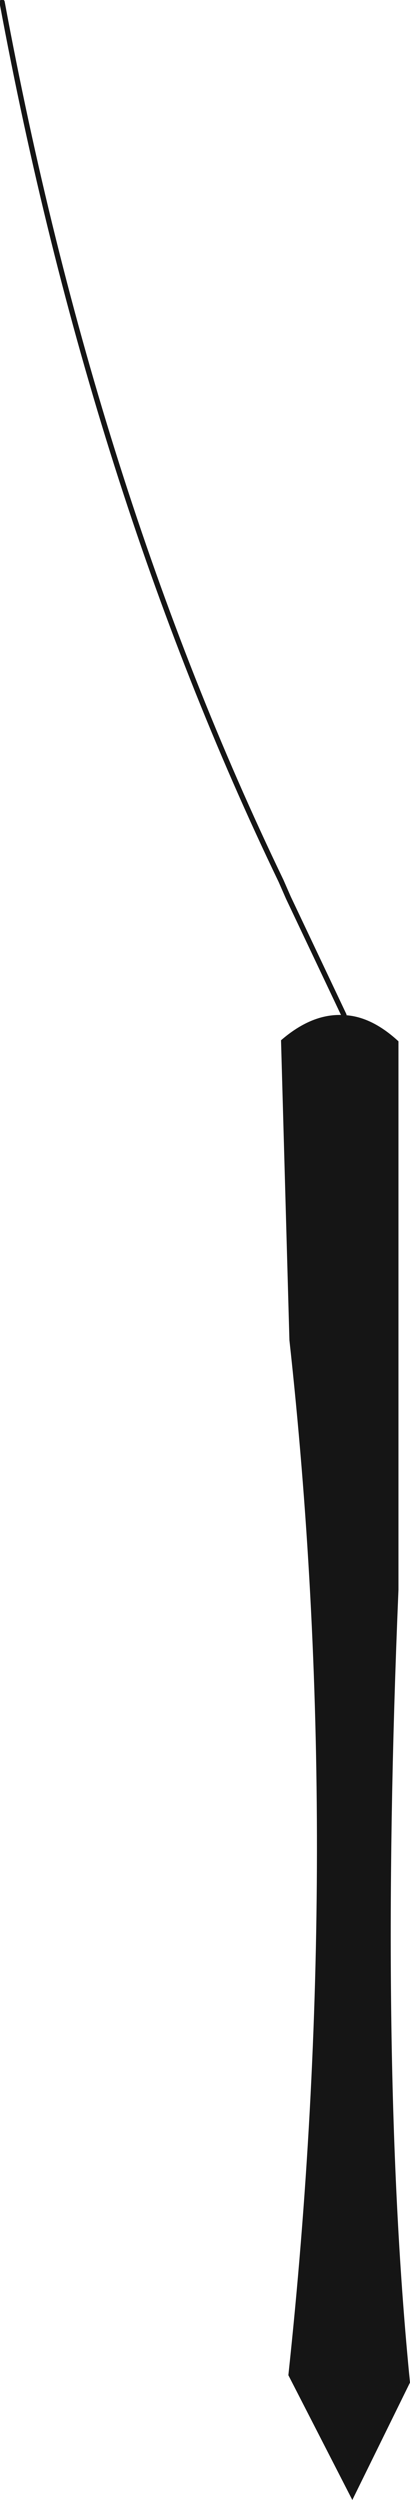 <?xml version="1.0" encoding="UTF-8" standalone="no"?>
<svg xmlns:xlink="http://www.w3.org/1999/xlink" height="119.2px" width="19.55px" xmlns="http://www.w3.org/2000/svg">
  <g transform="matrix(1.0, 0.0, 0.0, 1.0, 9.8, 119.2)">
    <path d="M6.6 -70.8 Q7.9 -70.75 9.2 -69.55 L9.2 -43.4 Q8.25 -20.7 9.75 -5.6 L7.0 0.0 3.95 -5.95 Q6.65 -31.2 4.0 -55.3 L3.6 -69.6 Q5.1 -70.9 6.6 -70.8" fill="#151515" fill-rule="evenodd" stroke="none"/>
    <path d="M6.6 -70.8 L3.95 -76.4 3.6 -77.2 Q-5.4 -95.9 -9.7 -119.1" fill="none" stroke="#151515" stroke-linecap="round" stroke-linejoin="round" stroke-width="0.25"/>
  </g>
</svg>
